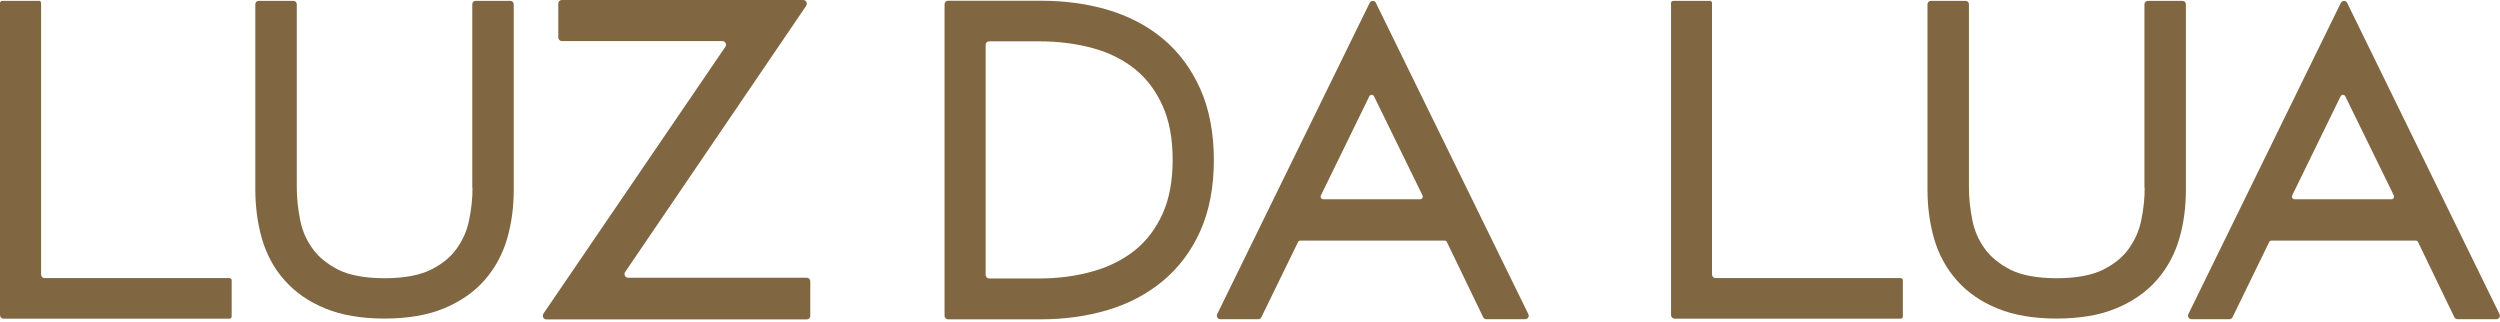 <?xml version="1.0" encoding="UTF-8"?>
<svg id="Camada_1" data-name="Camada 1" xmlns="http://www.w3.org/2000/svg" xmlns:xlink="http://www.w3.org/1999/xlink" viewBox="0 0 202 26">
  <defs>
    <style>
      .cls-1 {
        fill: none;
      }

      .cls-2 {
        clip-path: url(#clippath-1);
      }

      .cls-3 {
        fill: #806742;
      }

      .cls-4 {
        clip-path: url(#clippath);
      }
    </style>
    <clipPath id="clippath">
      <rect class="cls-1" width="202" height="26"/>
    </clipPath>
    <clipPath id="clippath-1">
      <rect class="cls-1" width="202" height="25.81"/>
    </clipPath>
  </defs>
  <g class="cls-4">
    <g class="cls-2">
      <g>
        <path class="cls-3" d="M106.73,15.79l3.91-8.01c.08-.16.3-.16.38,0l3.92,8.01c.07.14-.04.31-.19.31h-7.83c-.16,0-.26-.17-.19-.31ZM110.67.23l-12.32,25.15c-.09.19.04.41.25.41h3.07c.11,0,.2-.06.25-.16l2.96-6.07c.03-.07.11-.12.19-.12h11.65c.08,0,.16.05.19.12l2.93,6.07c.05.1.15.16.25.16h3.15c.21,0,.35-.22.25-.41L111.17.23c-.1-.21-.4-.21-.5,0"/>
        <path class="cls-3" d="M79.64,22.22V3.62c0-.16.13-.28.28-.28h4.05c1.56,0,3.04.19,4.4.57,1.3.36,2.43.94,3.37,1.7.92.75,1.65,1.73,2.19,2.92.55,1.2.82,2.68.82,4.39s-.28,3.19-.82,4.37c-.54,1.18-1.28,2.16-2.19,2.9-.94.76-2.07,1.34-3.38,1.72-1.36.39-2.83.59-4.39.59h-4.05c-.15,0-.28-.13-.28-.28M96.99,7.2c-.73-1.64-1.75-3.01-3.04-4.08-1.27-1.06-2.79-1.84-4.49-2.34-1.65-.48-3.44-.72-5.32-.72h-7.55c-.15,0-.27.12-.27.28v25.18c0,.15.12.28.27.28h7.55c1.88,0,3.67-.25,5.33-.74,1.7-.5,3.21-1.3,4.48-2.35,1.29-1.07,2.32-2.44,3.04-4.06.72-1.61,1.09-3.53,1.09-5.71s-.37-4.11-1.08-5.72"/>
        <path class="cls-3" d="M3.14.07H.18c-.1,0-.18.08-.18.18v25.21c0,.16.13.29.28.29h18.26c.1,0,.18-.08.18-.18v-2.92c0-.1-.08-.18-.18-.18H3.6c-.16,0-.28-.13-.28-.29V.24c0-.1-.08-.18-.18-.18Z"/>
        <path class="cls-3" d="M38.18,15.18c0,.84-.09,1.72-.28,2.63-.17.83-.5,1.57-1,2.28-.48.68-1.18,1.25-2.08,1.7-.91.45-2.16.69-3.74.69s-2.89-.24-3.79-.71c-.9-.47-1.6-1.05-2.07-1.73-.5-.71-.81-1.45-.97-2.28-.18-.91-.27-1.79-.27-2.58V.34c0-.15-.12-.27-.27-.27h-2.81c-.15,0-.27.12-.27.27v14.98c0,1.39.18,2.7.52,3.92.37,1.29.98,2.44,1.84,3.4.85.97,1.97,1.75,3.31,2.29,1.31.54,2.92.81,4.77.81s3.46-.27,4.77-.81c1.34-.55,2.46-1.32,3.31-2.29.85-.97,1.47-2.11,1.84-3.4.35-1.22.52-2.54.52-3.93V.34c0-.15-.12-.27-.27-.27h-2.81c-.15,0-.27.12-.27.27v14.85Z"/>
        <path class="cls-3" d="M173.29,15.18c0,.84-.09,1.72-.28,2.63-.17.83-.5,1.57-1,2.28-.48.68-1.18,1.25-2.08,1.7-.91.45-2.17.69-3.74.69s-2.89-.24-3.79-.71c-.9-.47-1.6-1.05-2.07-1.73-.5-.71-.81-1.45-.97-2.28-.18-.91-.27-1.79-.27-2.58V.34c0-.15-.12-.27-.27-.27h-2.81c-.15,0-.27.12-.27.27v14.98c0,1.39.18,2.7.52,3.92.37,1.29.99,2.44,1.84,3.4.85.97,1.97,1.75,3.31,2.29,1.31.54,2.92.81,4.77.81s3.46-.27,4.77-.81c1.34-.55,2.46-1.32,3.31-2.29.85-.97,1.47-2.11,1.84-3.4.35-1.22.52-2.54.52-3.93V.34c0-.15-.12-.27-.27-.27h-2.81c-.15,0-.27.12-.27.27v14.85h0Z"/>
        <path class="cls-3" d="M138.16.07h-2.96c-.1,0-.18.08-.18.18v25.21c0,.16.13.29.29.29h18.26c.1,0,.18-.08.18-.18v-2.92c0-.1-.08-.18-.18-.18h-14.95c-.16,0-.29-.13-.29-.29V.24c0-.1-.08-.18-.18-.18"/>
        <path class="cls-3" d="M185.21,15.79l3.91-8.01c.08-.16.3-.16.38,0l3.92,8.01c.07.14-.03.31-.19.31h-7.83c-.16,0-.26-.17-.19-.31ZM189.14.23l-12.32,25.15c-.09.19.04.41.25.41h3.07c.11,0,.2-.06.25-.16l2.96-6.07c.03-.07.11-.12.19-.12h11.65c.08,0,.16.05.19.12l2.93,6.07c.05.1.15.16.25.16h3.15c.21,0,.35-.22.25-.41L189.65.23c-.1-.21-.4-.21-.5,0Z"/>
        <path class="cls-3" d="M64.9,0h-19.51c-.16,0-.28.13-.28.29v2.74c0,.16.13.29.29.29h12.97c.23,0,.37.27.24.46l-14.7,21.56c-.13.2,0,.47.24.47h21.04c.16,0,.28-.13.28-.29v-2.79c0-.16-.13-.29-.28-.29h-14.44c-.23,0-.37-.26-.24-.46L65.14.47c.13-.2,0-.47-.24-.47Z"/>
      </g>
    </g>
  </g>
</svg>